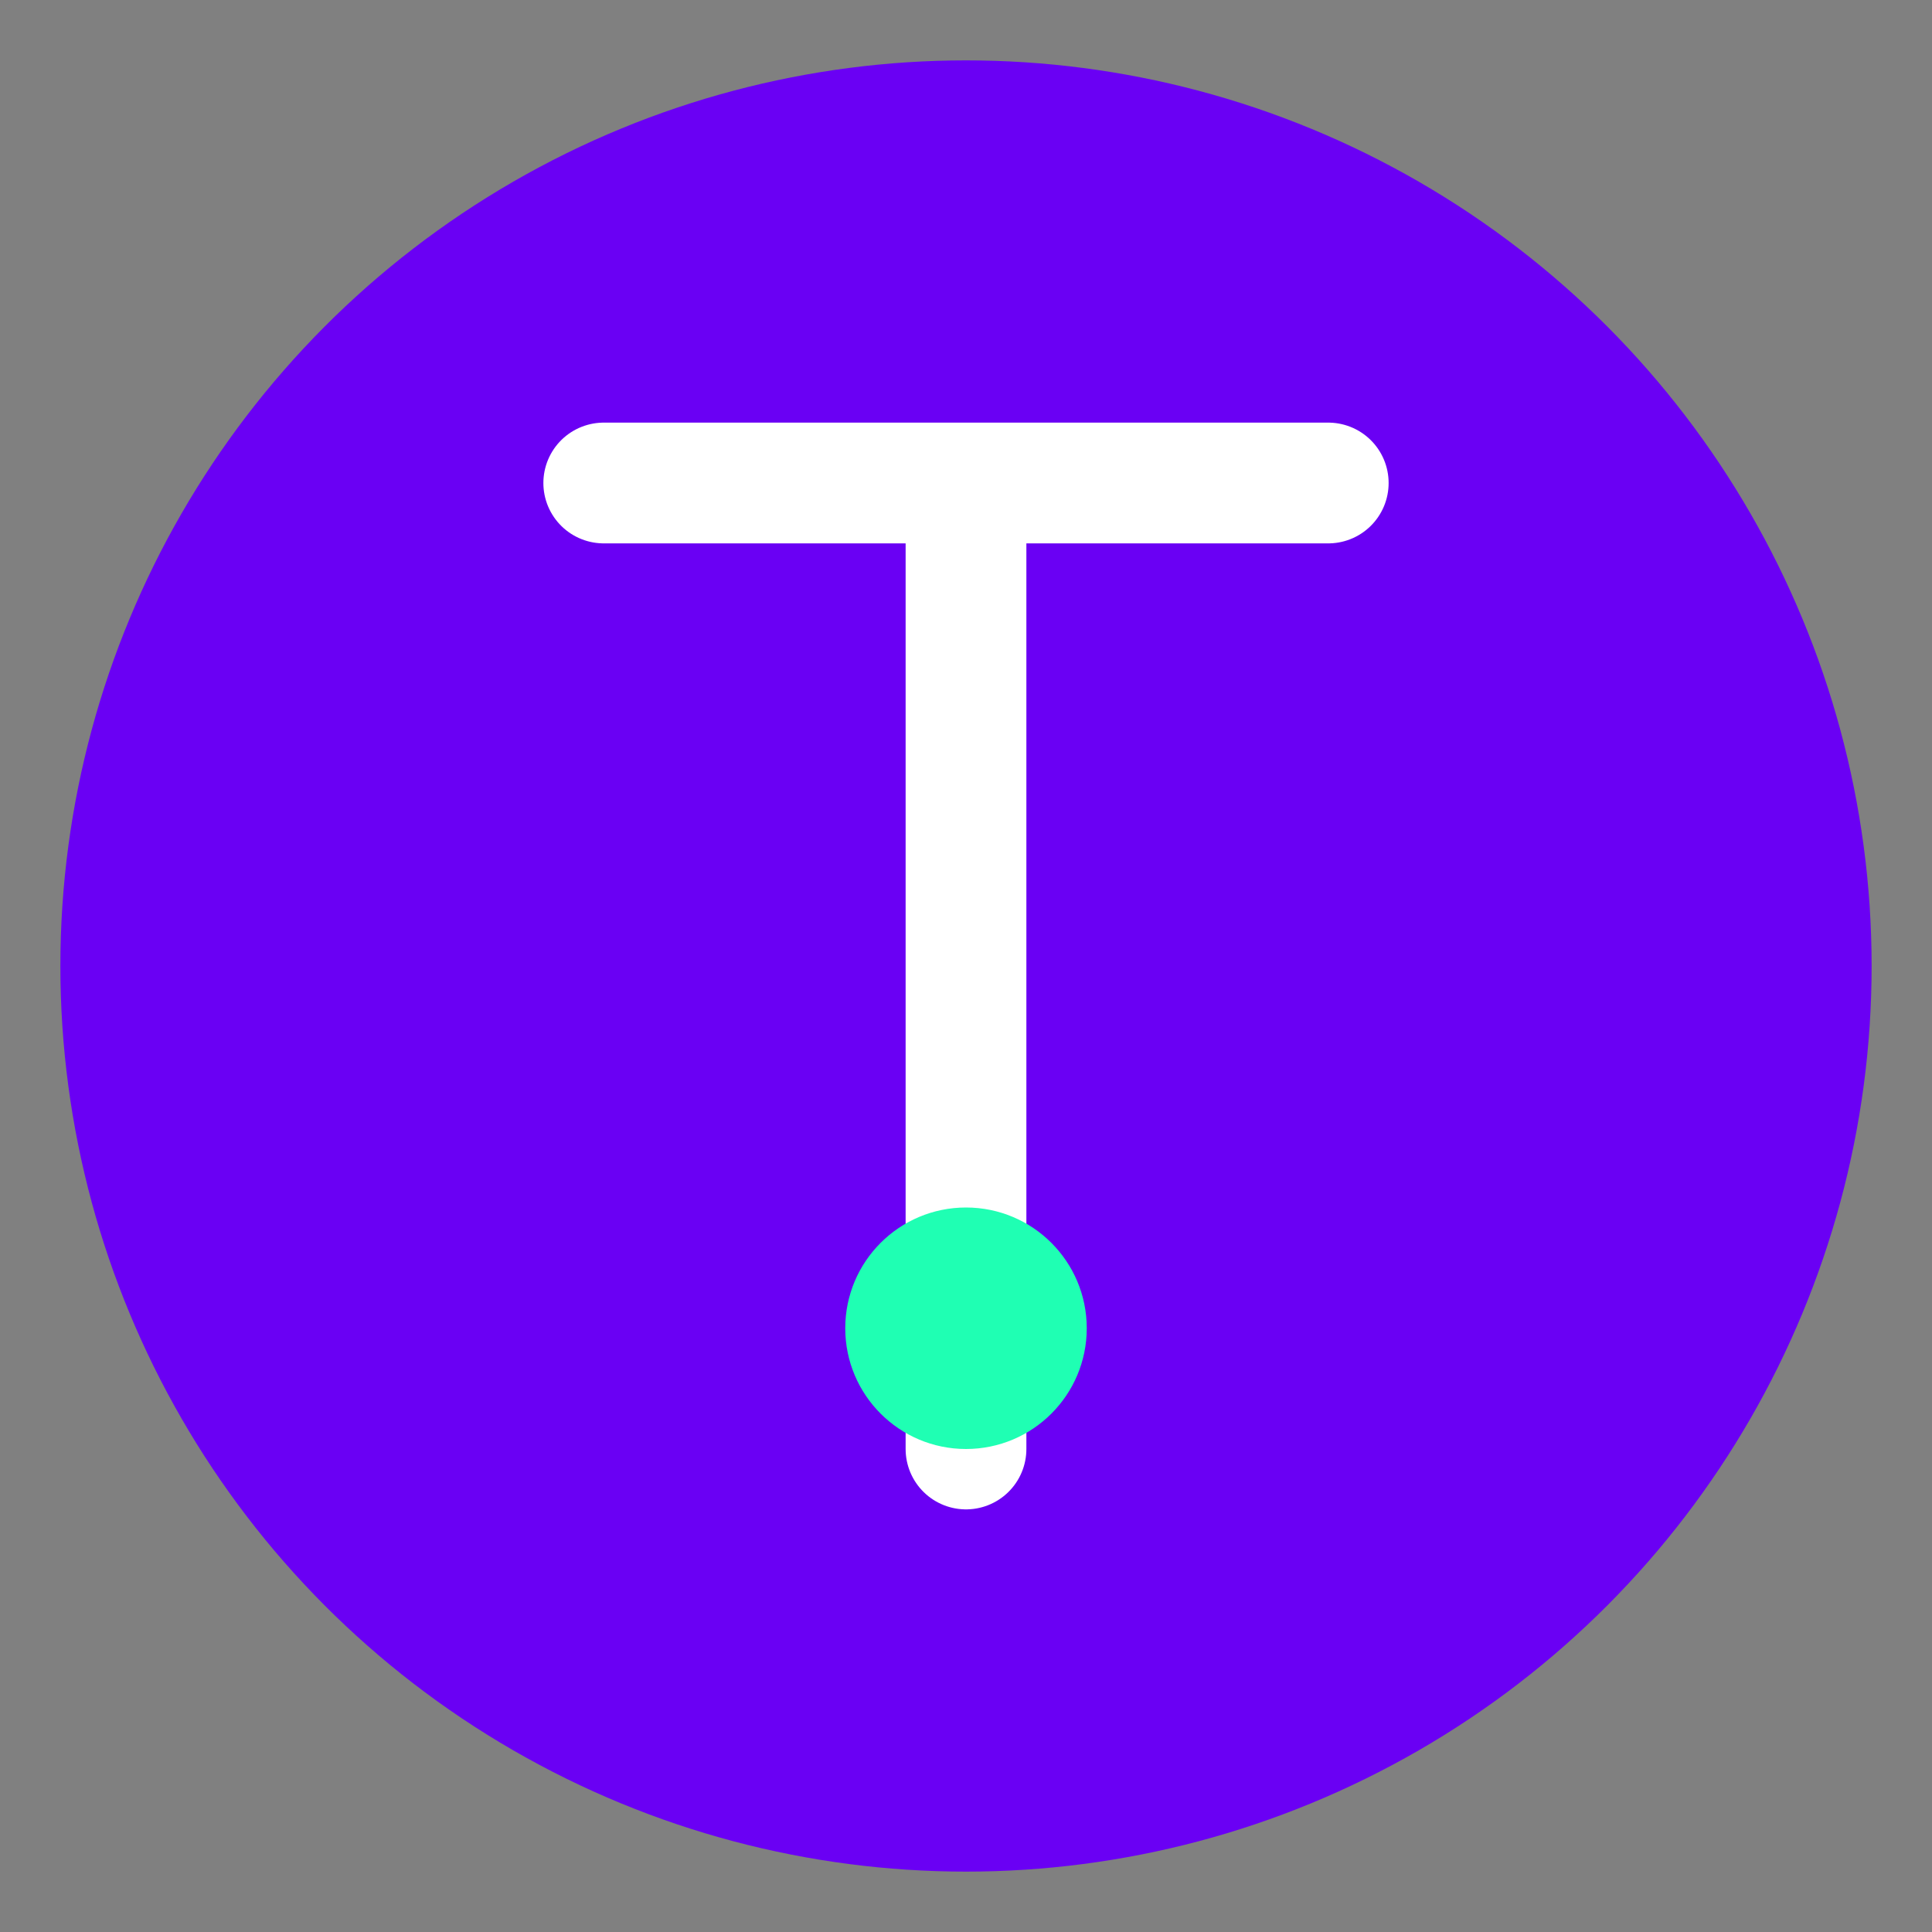 <?xml version="1.0" encoding="UTF-8"?>
<svg width="32" height="32" viewBox="0 0 32 32" xmlns="http://www.w3.org/2000/svg">
    <rect x="0" y="0" width="32" height="32" fill="#808080" stroke="none"/>
    <!-- Background circle -->
    <circle cx="16" cy="16" r="15" fill="#6A00F4"/>
    
    <!-- Letter T -->
    <path d="M10 8h12M16 8v16" stroke="#ffffff" stroke-width="2" stroke-linecap="round"/>
    
    <!-- Decorative dot -->
    <circle cx="16" cy="22" r="2" fill="#1FFFB3"/>
</svg> 